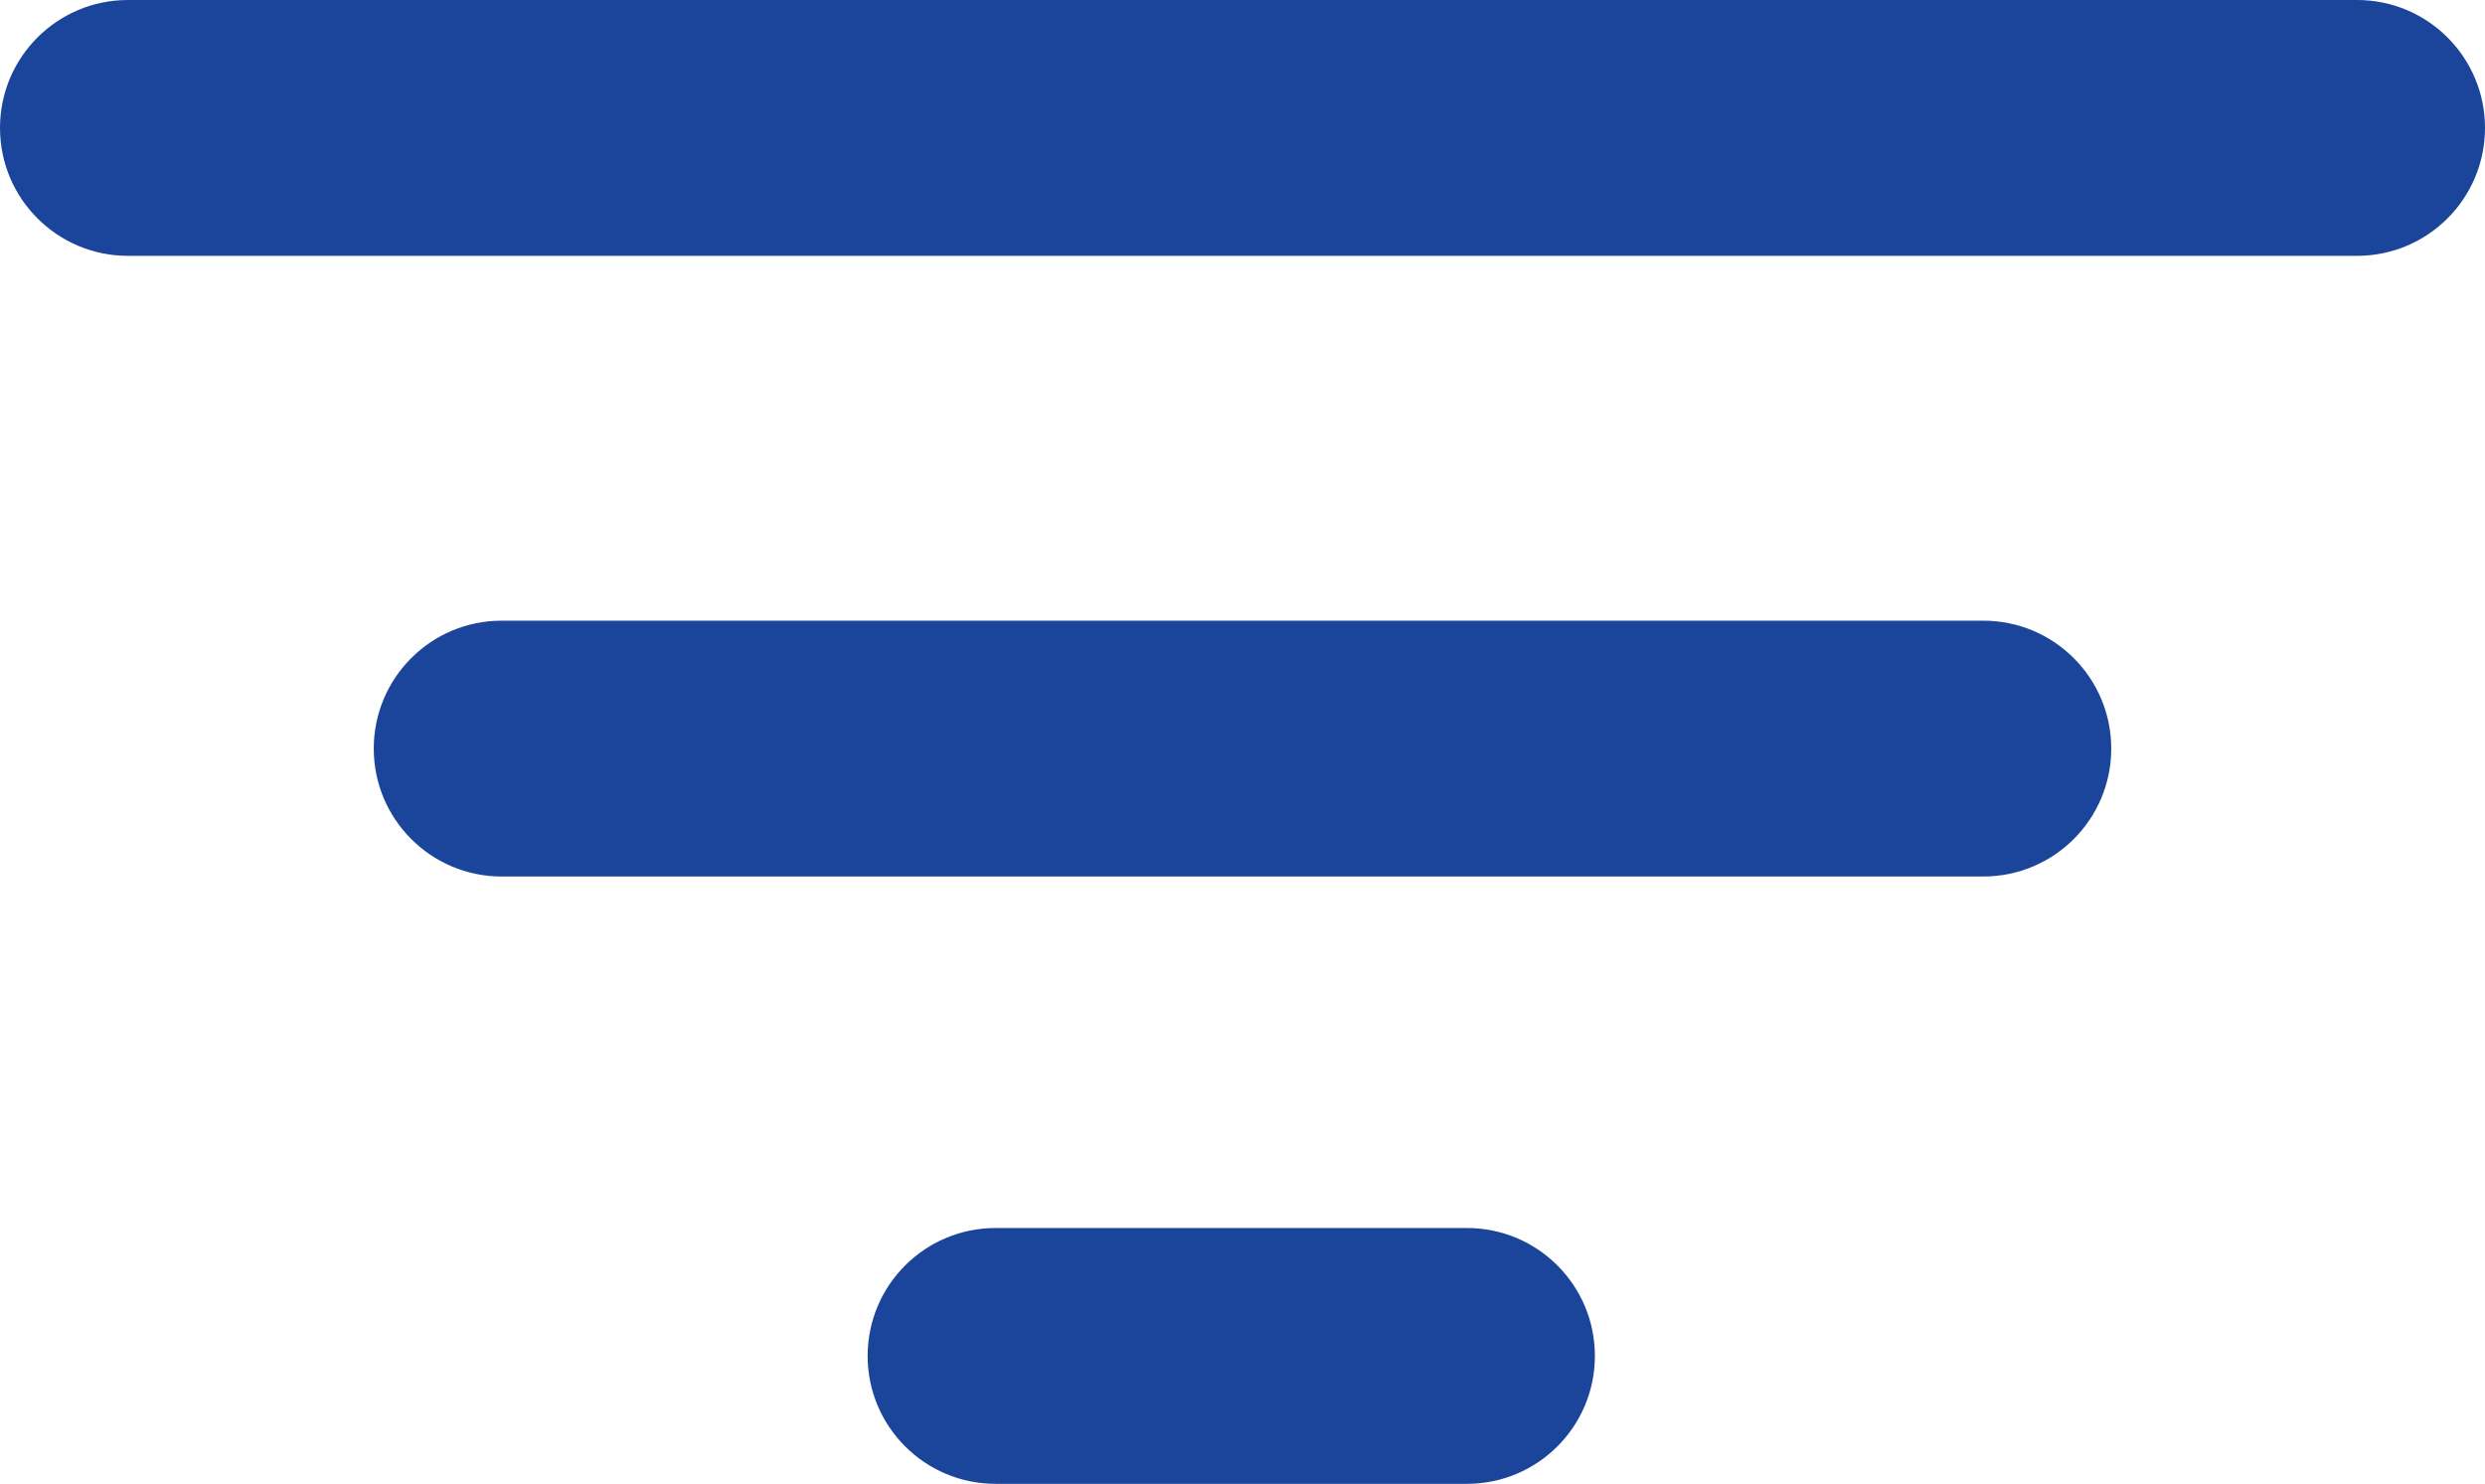 <?xml version="1.0" encoding="utf-8"?>
<!-- Generator: Adobe Illustrator 23.0.2, SVG Export Plug-In . SVG Version: 6.00 Build 0)  -->
<svg version="1.1" id="Layer_1" xmlns="http://www.w3.org/2000/svg" xmlns:xlink="http://www.w3.org/1999/xlink" x="0px" y="0px"
	 viewBox="0 0 145.696 87" style="enable-background:new 0 0 145.696 87;" xml:space="preserve">
<style type="text/css">
	.st0{fill:#1B459B;}
</style>
<g>
	<g>
		<path class="st0" d="M138.196,15H7.5C3.358,15,0,11.643,0,7.5S3.358,0,7.5,0h130.696
			c4.142,0,7.5,3.357,7.5,7.5S142.338,15,138.196,15z"/>
	</g>
	<g>
		<path class="st0" d="M116.283,51.391H29.413c-4.142,0-7.5-3.357-7.5-7.5s3.358-7.5,7.5-7.5h86.87
			c4.142,0,7.5,3.357,7.5,7.5S120.425,51.391,116.283,51.391z"/>
	</g>
	<g>
		<path class="st0" d="M86.009,87H58.37c-4.142,0-7.5-3.357-7.5-7.5s3.358-7.5,7.5-7.5h27.639
			c4.142,0,7.5,3.357,7.5,7.5S90.151,87,86.009,87z"/>
	</g>
</g>
</svg>
